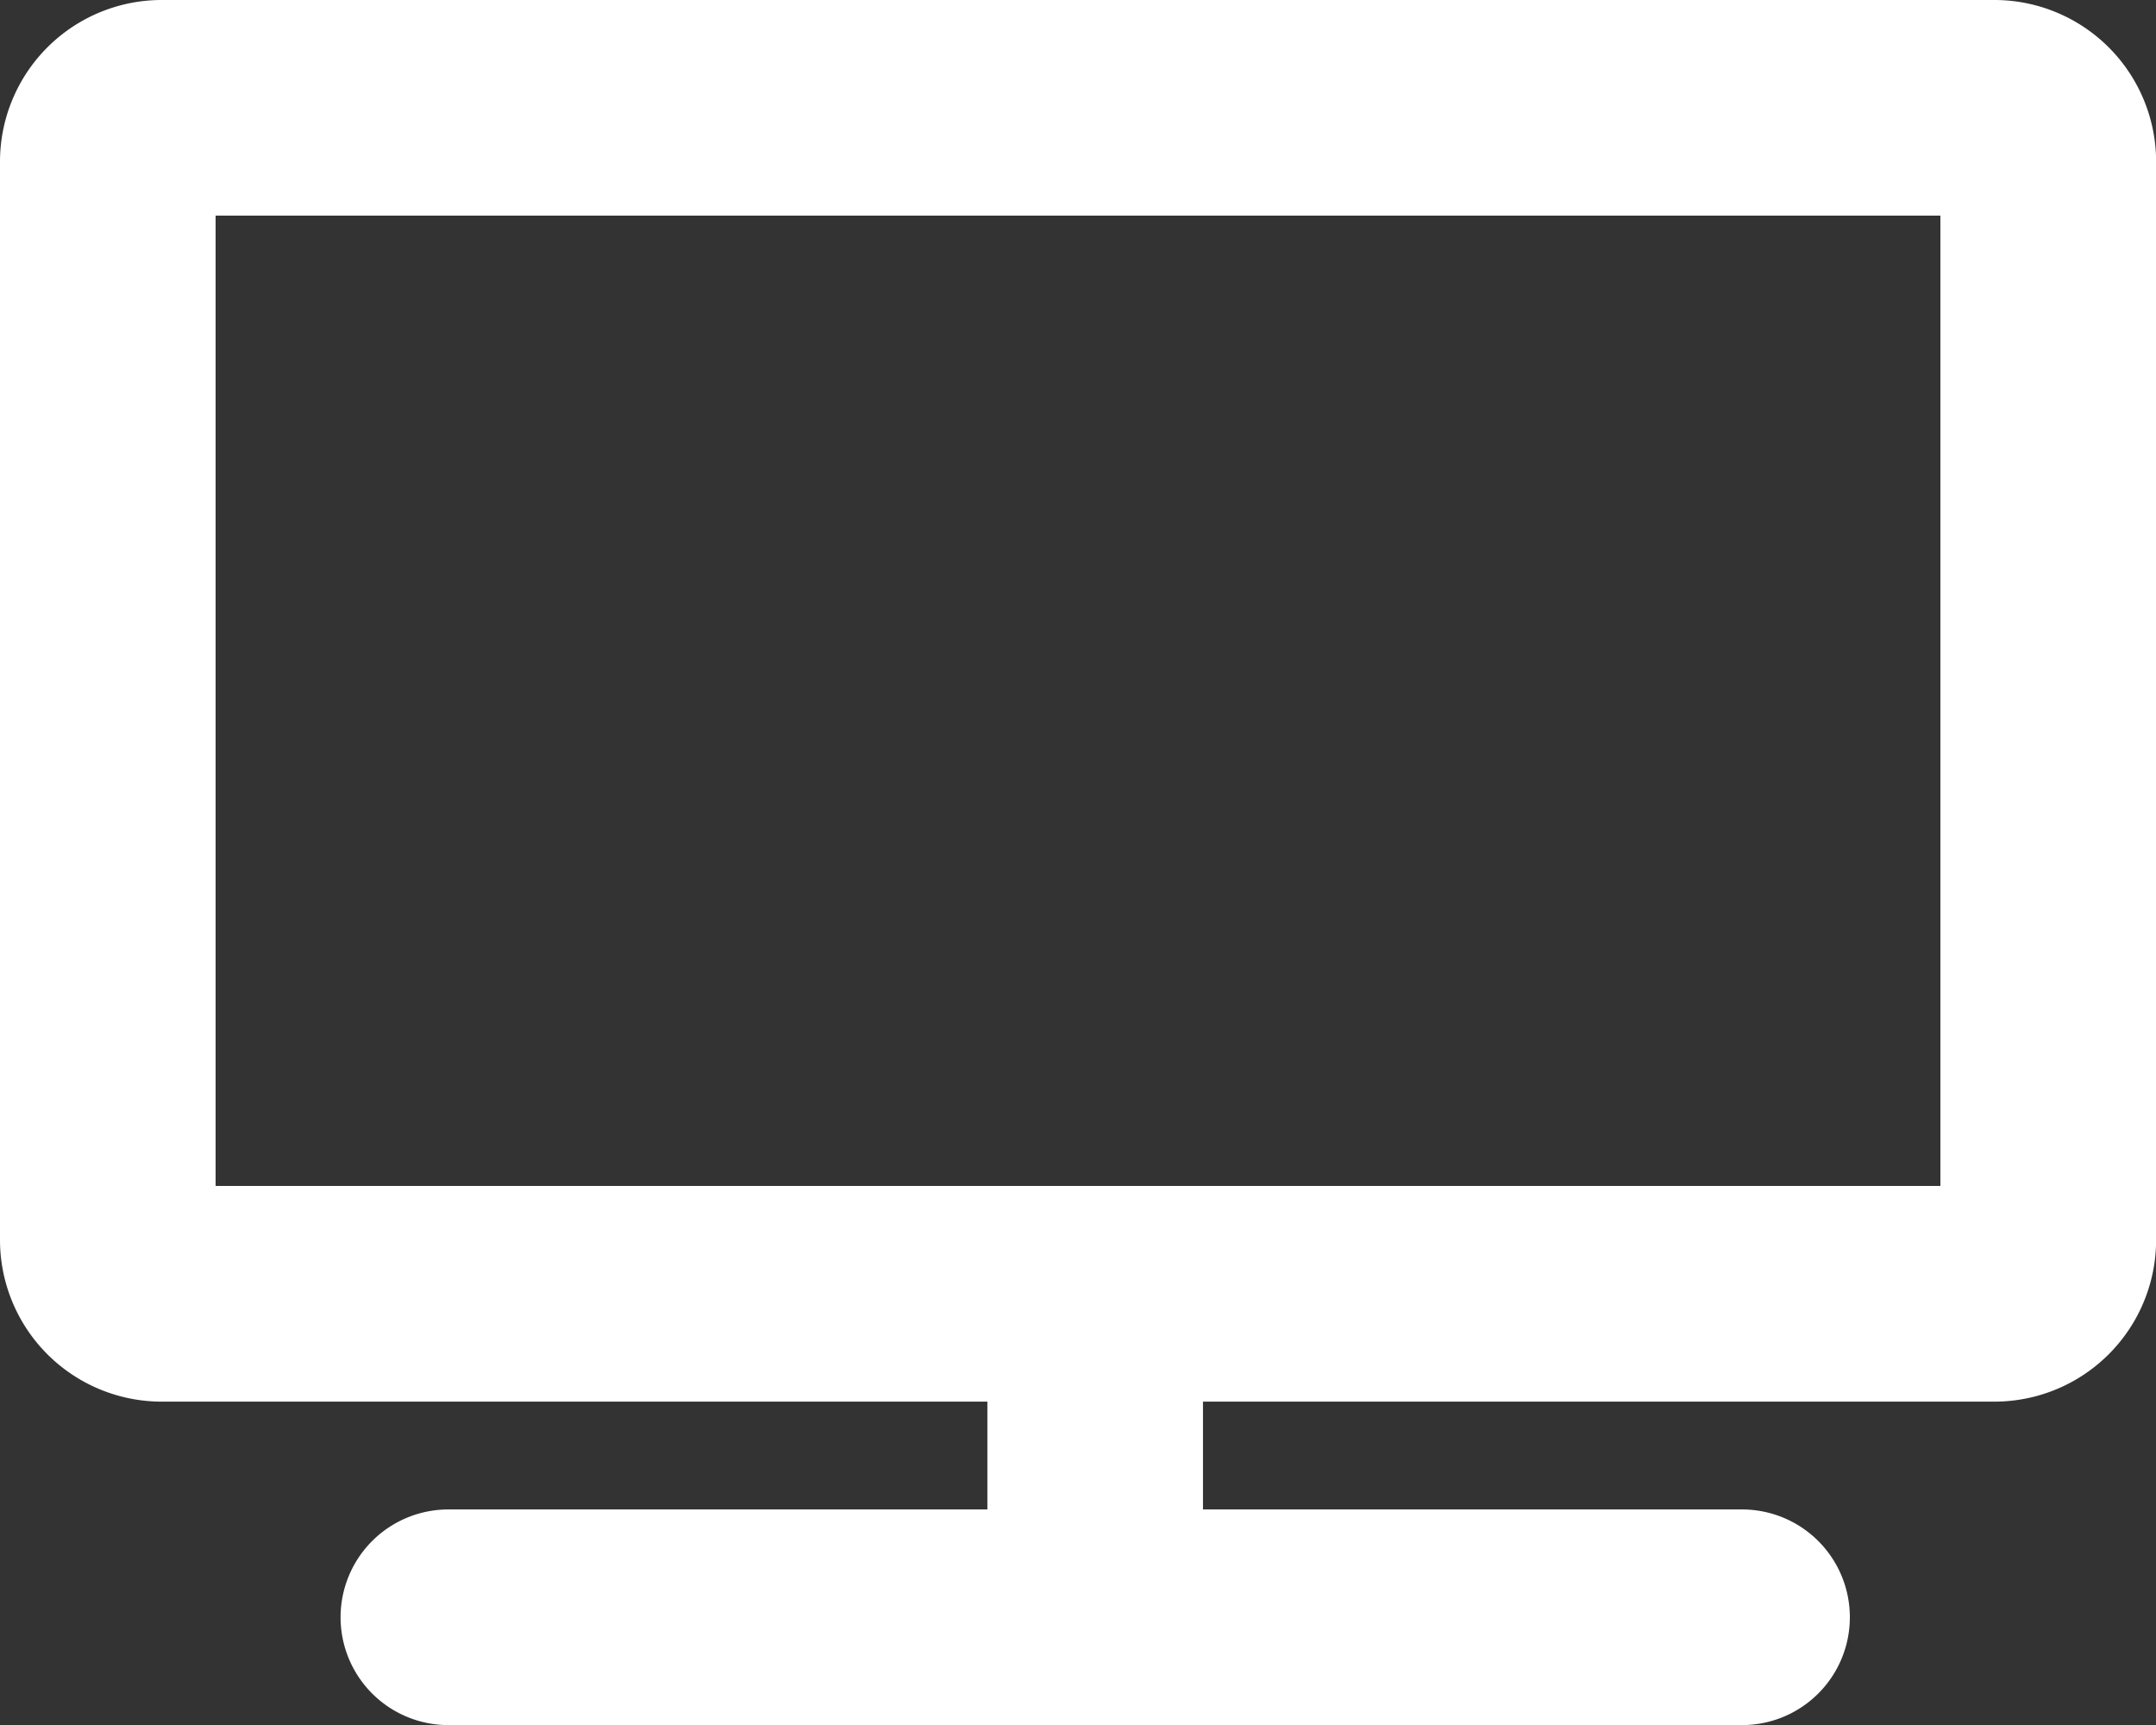 <svg xmlns="http://www.w3.org/2000/svg" width="57.797" height="46.237" viewBox="0 0 57.797 46.237">
  <rect x="0" y="0" width="57.797" height="46.237" fill="#333333" stroke="none"/>
  <path id="Icon_awesome-tv" data-name="Icon awesome-tv" d="M53.462,0H4.335A4.336,4.336,0,0,0,0,4.335v28.9a4.336,4.336,0,0,0,4.335,4.335H26.469v2.89H12.02a2.89,2.89,0,0,0,0,5.78H46.7a2.89,2.89,0,0,0,0-5.78H32.249v-2.89H53.462A4.336,4.336,0,0,0,57.8,33.233V4.335A4.336,4.336,0,0,0,53.462,0ZM52.017,31.788H5.78V5.78H52.017Z" fill="#fff"/>
</svg>
